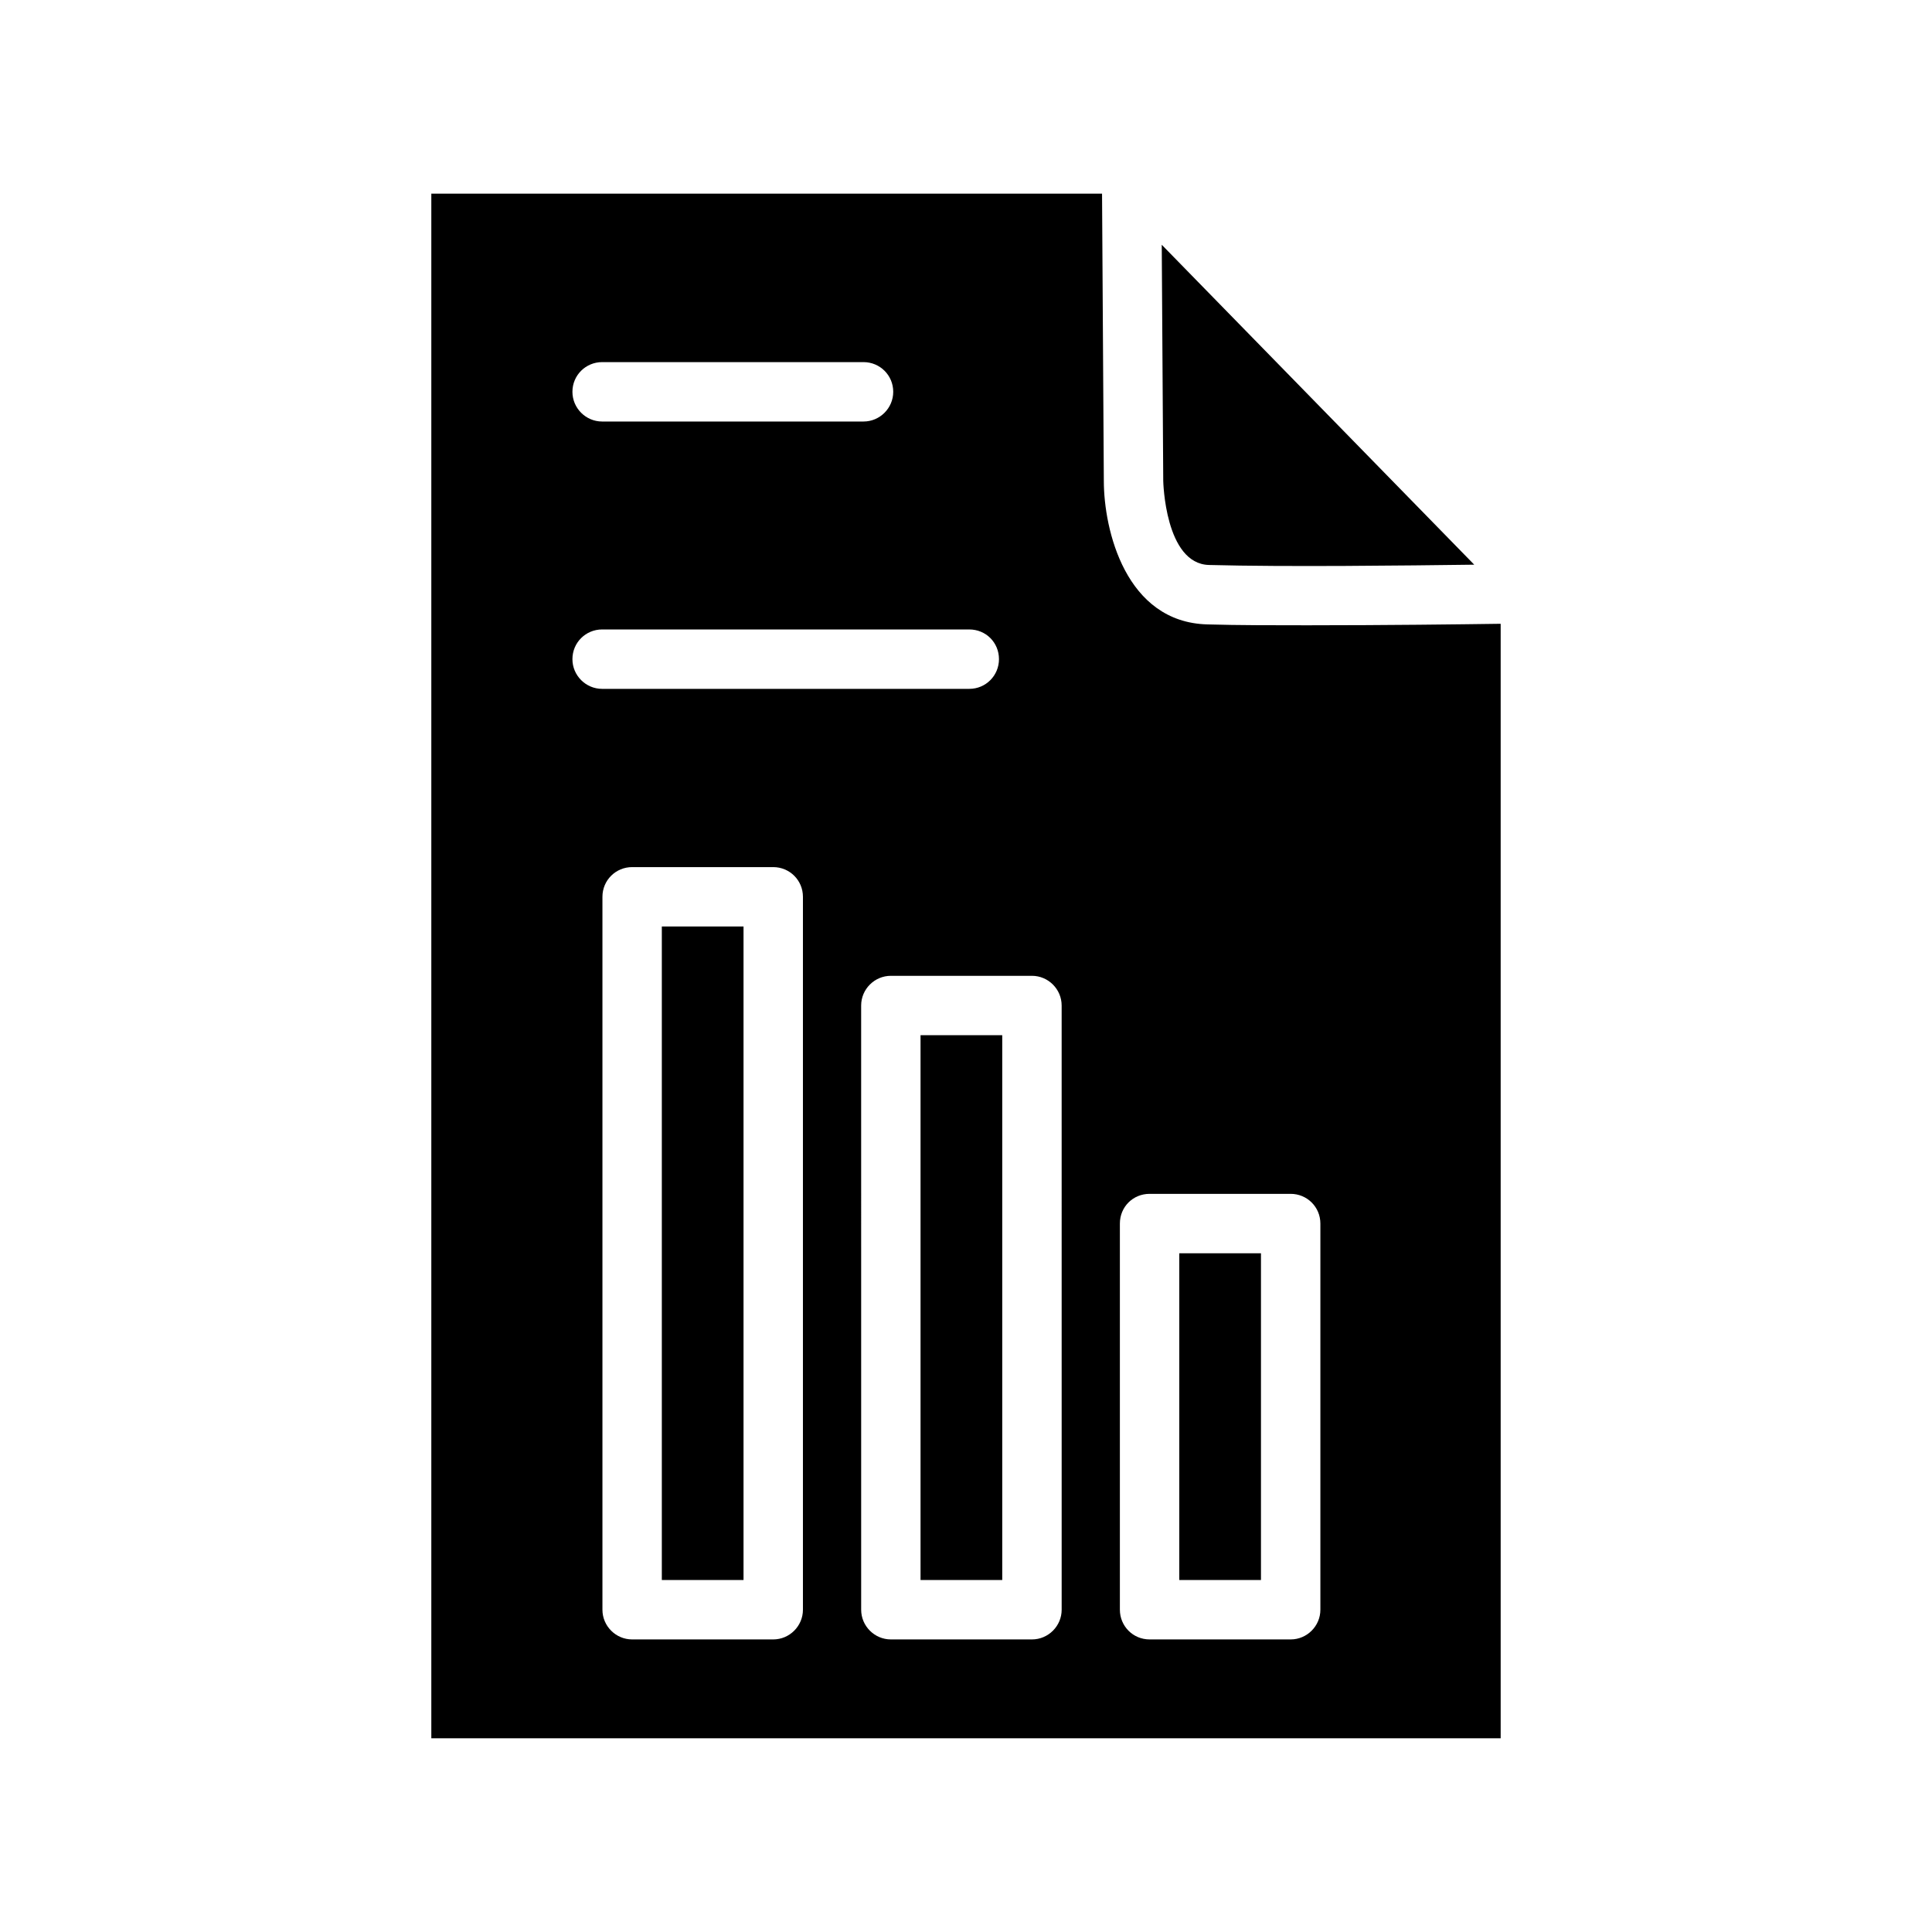 <?xml version="1.0" encoding="UTF-8"?>
<!-- Uploaded to: ICON Repo, www.svgrepo.com, Generator: ICON Repo Mixer Tools -->
<svg fill="#000000" width="800px" height="800px" version="1.1" viewBox="144 144 512 512" xmlns="http://www.w3.org/2000/svg">
 <g>
  <path d="m452.27 271.37-0.395-62.504 82.812 84.781c-18.344 0.227-49.594 0.629-70.297 0.078-11.648-0.316-12.121-22.121-12.121-22.355z"/>
  <path d="m319.39 389.53v173.18h21.648v-173.18zm68.562 28.812v144.37h21.648v-144.37zm0 0v144.37h21.648v-144.37zm-68.562-28.812v173.18h21.648v-173.18zm172.32-79.82c-9.918 0-19.602 0-27.711-0.234-21.727-0.551-27.473-25.113-27.473-38.023l-0.473-76.125h-177.75v409.34h283.39v-295.36c-10.785 0.156-30.781 0.395-49.988 0.395zm-188.14-69.746h69.273c4.328 0 7.871 3.465 7.871 7.871 0 4.328-3.543 7.871-7.871 7.871h-69.273c-4.328 0-7.871-3.543-7.871-7.871 0-4.406 3.543-7.871 7.871-7.871zm-7.871 78.719c0-4.41 3.543-7.871 7.871-7.871h97.297c4.41 0 7.871 3.465 7.871 7.871 0 4.328-3.465 7.871-7.871 7.871h-97.297c-4.328 0-7.871-3.539-7.871-7.871zm61.086 251.91c0 4.328-3.543 7.871-7.871 7.871h-37.391c-4.328 0-7.871-3.543-7.871-7.871v-188.93c0-4.41 3.543-7.871 7.871-7.871h37.391c4.328 0 7.871 3.465 7.871 7.871zm68.566 0c0 4.328-3.543 7.871-7.871 7.871h-37.391c-4.328 0-7.871-3.543-7.871-7.871l-0.004-160.12c0-4.328 3.543-7.871 7.871-7.871h37.391c4.328 0 7.871 3.543 7.871 7.871zm68.562 0c0 4.328-3.543 7.871-7.871 7.871h-37.391c-4.41 0-7.871-3.543-7.871-7.871v-102.34c0-4.41 3.465-7.871 7.871-7.871h37.391c4.328 0 7.871 3.465 7.871 7.871zm-37.391-7.871h21.648v-86.594h-21.648zm-68.566 0h21.648v-144.38h-21.648zm-68.562 0h21.648v-173.18h-21.648zm0-173.19v173.18h21.648v-173.18zm0 0v173.18h21.648v-173.18z"/>
 </g>
</svg>